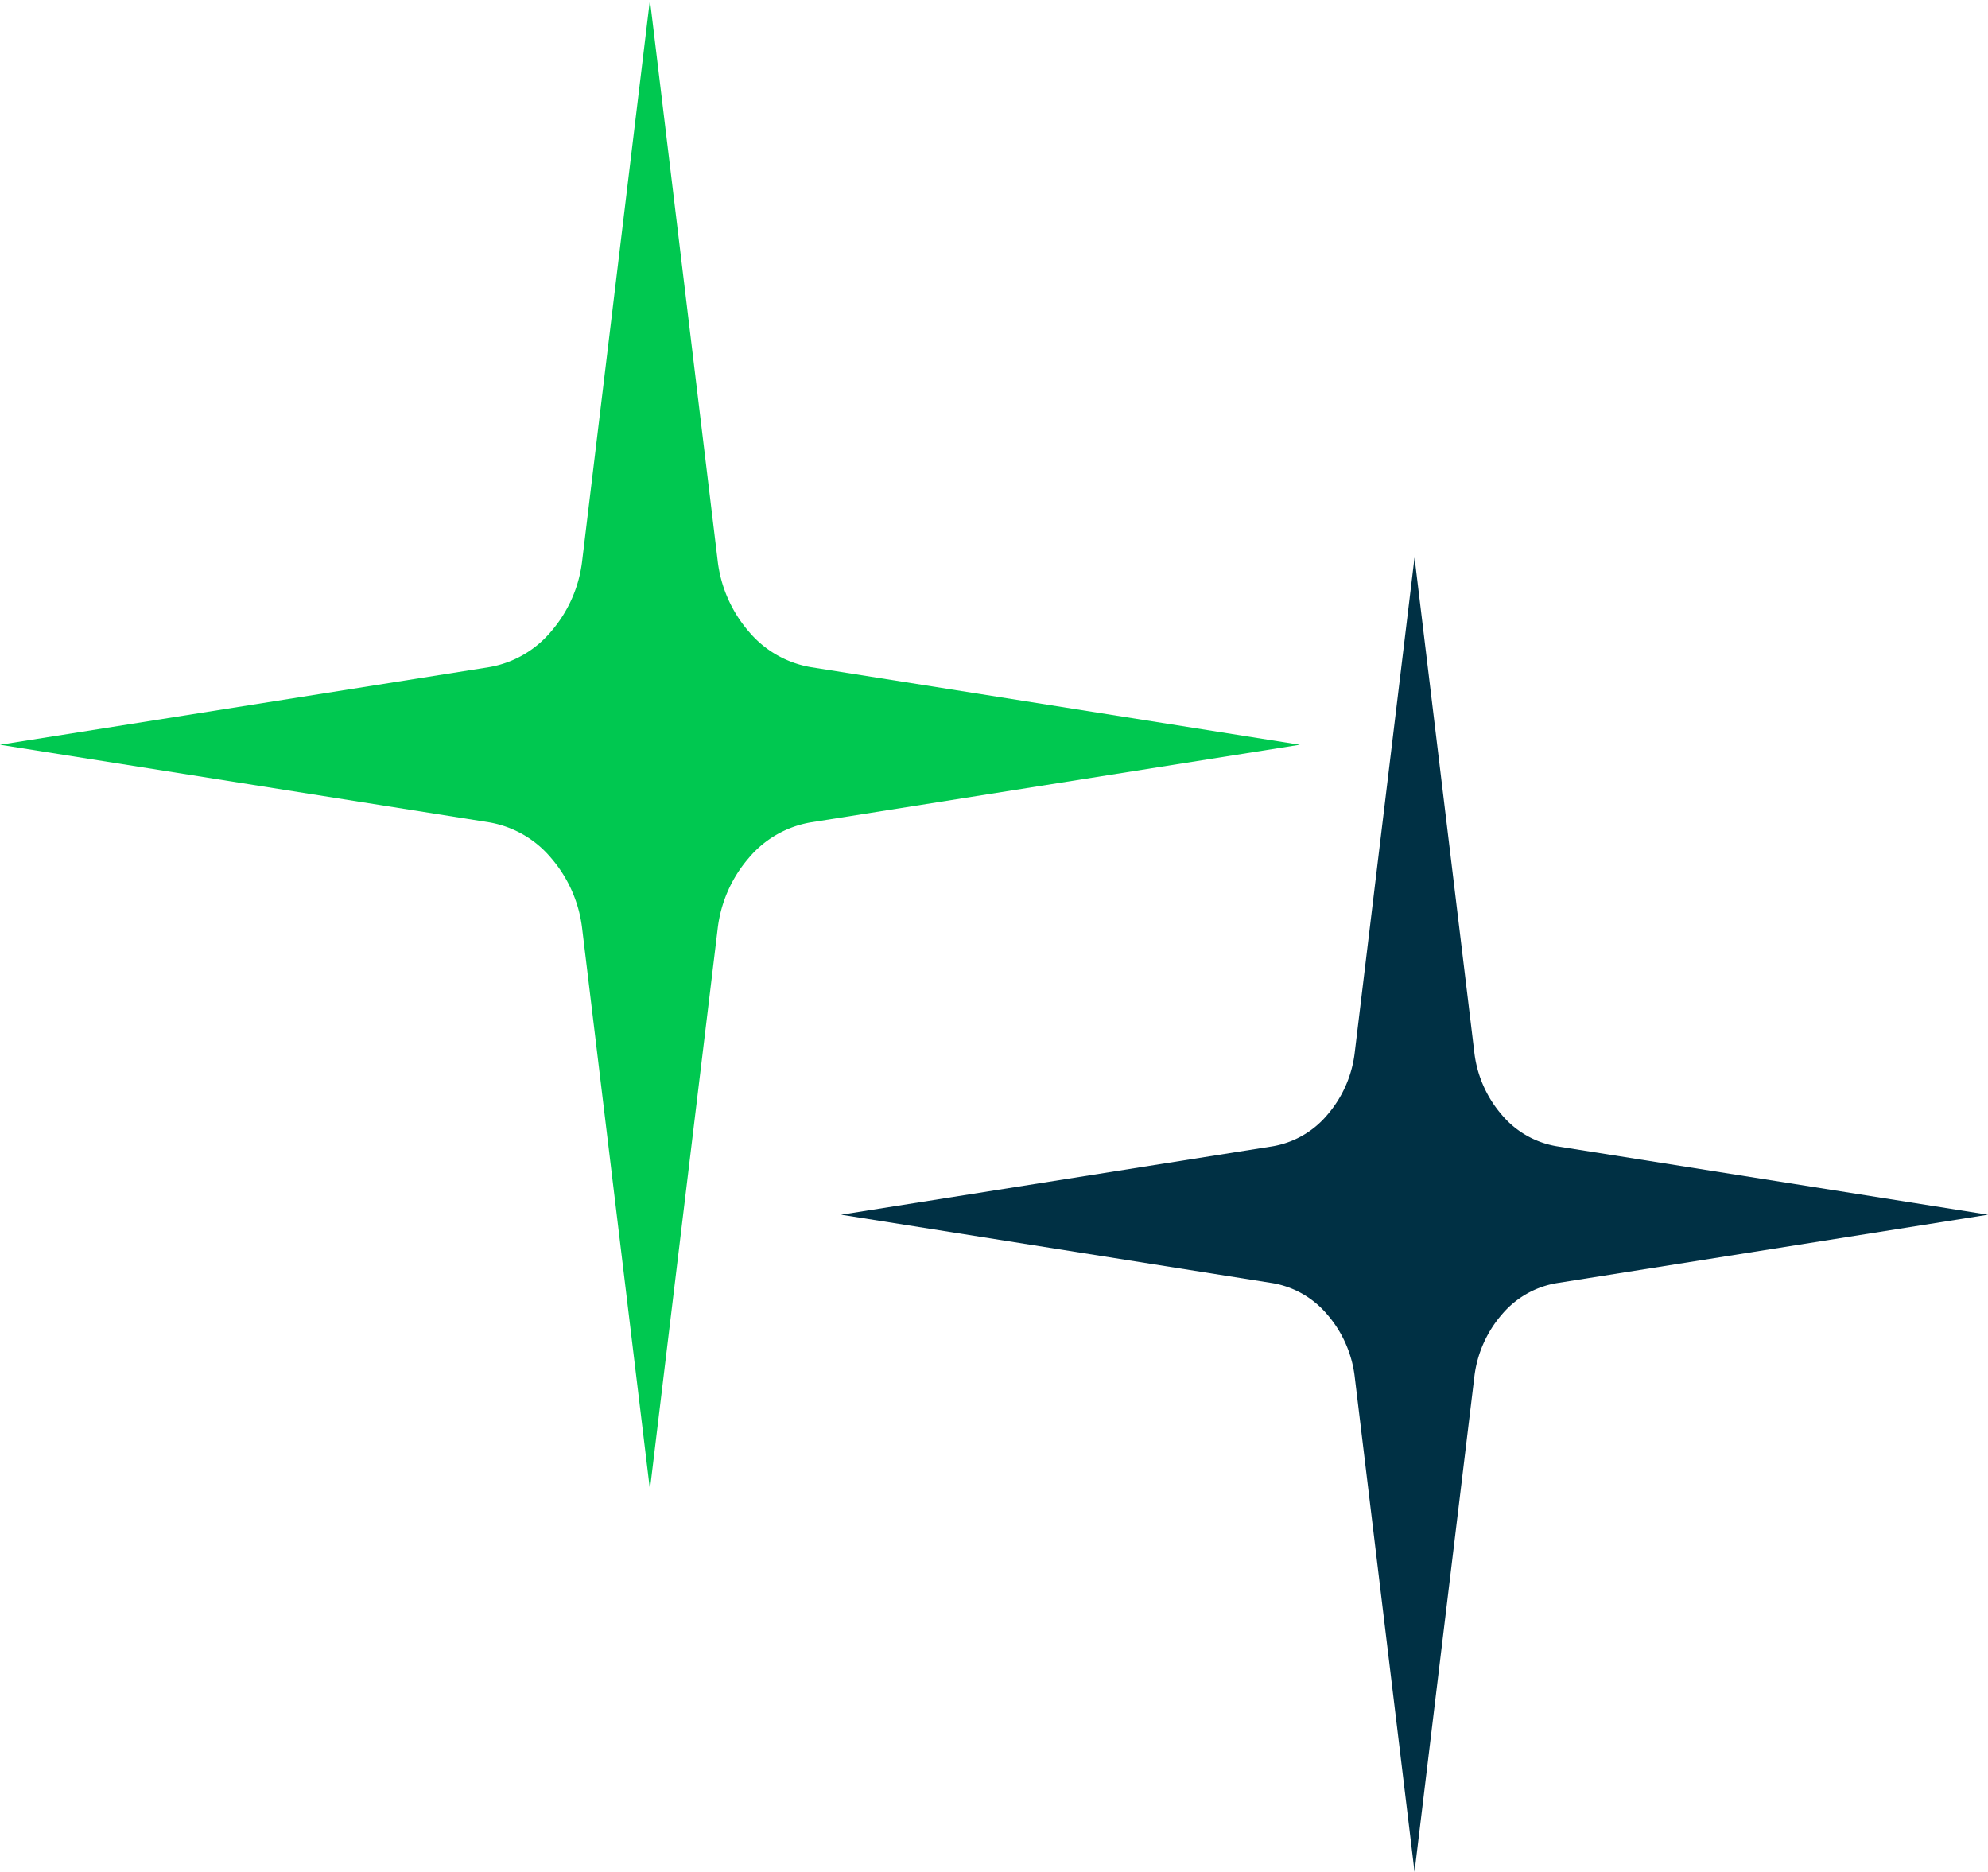 <svg xmlns="http://www.w3.org/2000/svg" width="52" height="48.958" viewBox="0 0 52 48.958">
  <g id="Group_20" data-name="Group 20" transform="translate(-1079 -3022)">
    <path id="shape_39" d="M17,0l1.77,14.65a3.434,3.434,0,0,0,.815,1.867,2.713,2.713,0,0,0,1.63.934L34,19.479,21.215,21.508a2.713,2.713,0,0,0-1.63.934,3.435,3.435,0,0,0-.815,1.867L17,38.958l-1.77-14.65a3.435,3.435,0,0,0-.815-1.867,2.713,2.713,0,0,0-1.63-.934L0,19.479l12.785-2.028a2.713,2.713,0,0,0,1.63-.934,3.434,3.434,0,0,0,.815-1.867Z" transform="translate(1079 3022)" fill="#00c850" fill-rule="evenodd"/>
    <path id="shape_39-2" data-name="shape_39" d="M15,0l1.562,12.926a3.03,3.03,0,0,0,.719,1.648,2.394,2.394,0,0,0,1.438.824L30,17.188l-11.281,1.79a2.394,2.394,0,0,0-1.438.824,3.031,3.031,0,0,0-.719,1.648L15,34.375,13.438,21.449a3.031,3.031,0,0,0-.719-1.648,2.394,2.394,0,0,0-1.438-.824L0,17.188,11.281,15.4a2.394,2.394,0,0,0,1.438-.824,3.03,3.03,0,0,0,.719-1.648Z" transform="translate(1101 3036.583)" fill="#003044" fill-rule="evenodd"/>
  </g>
</svg>
